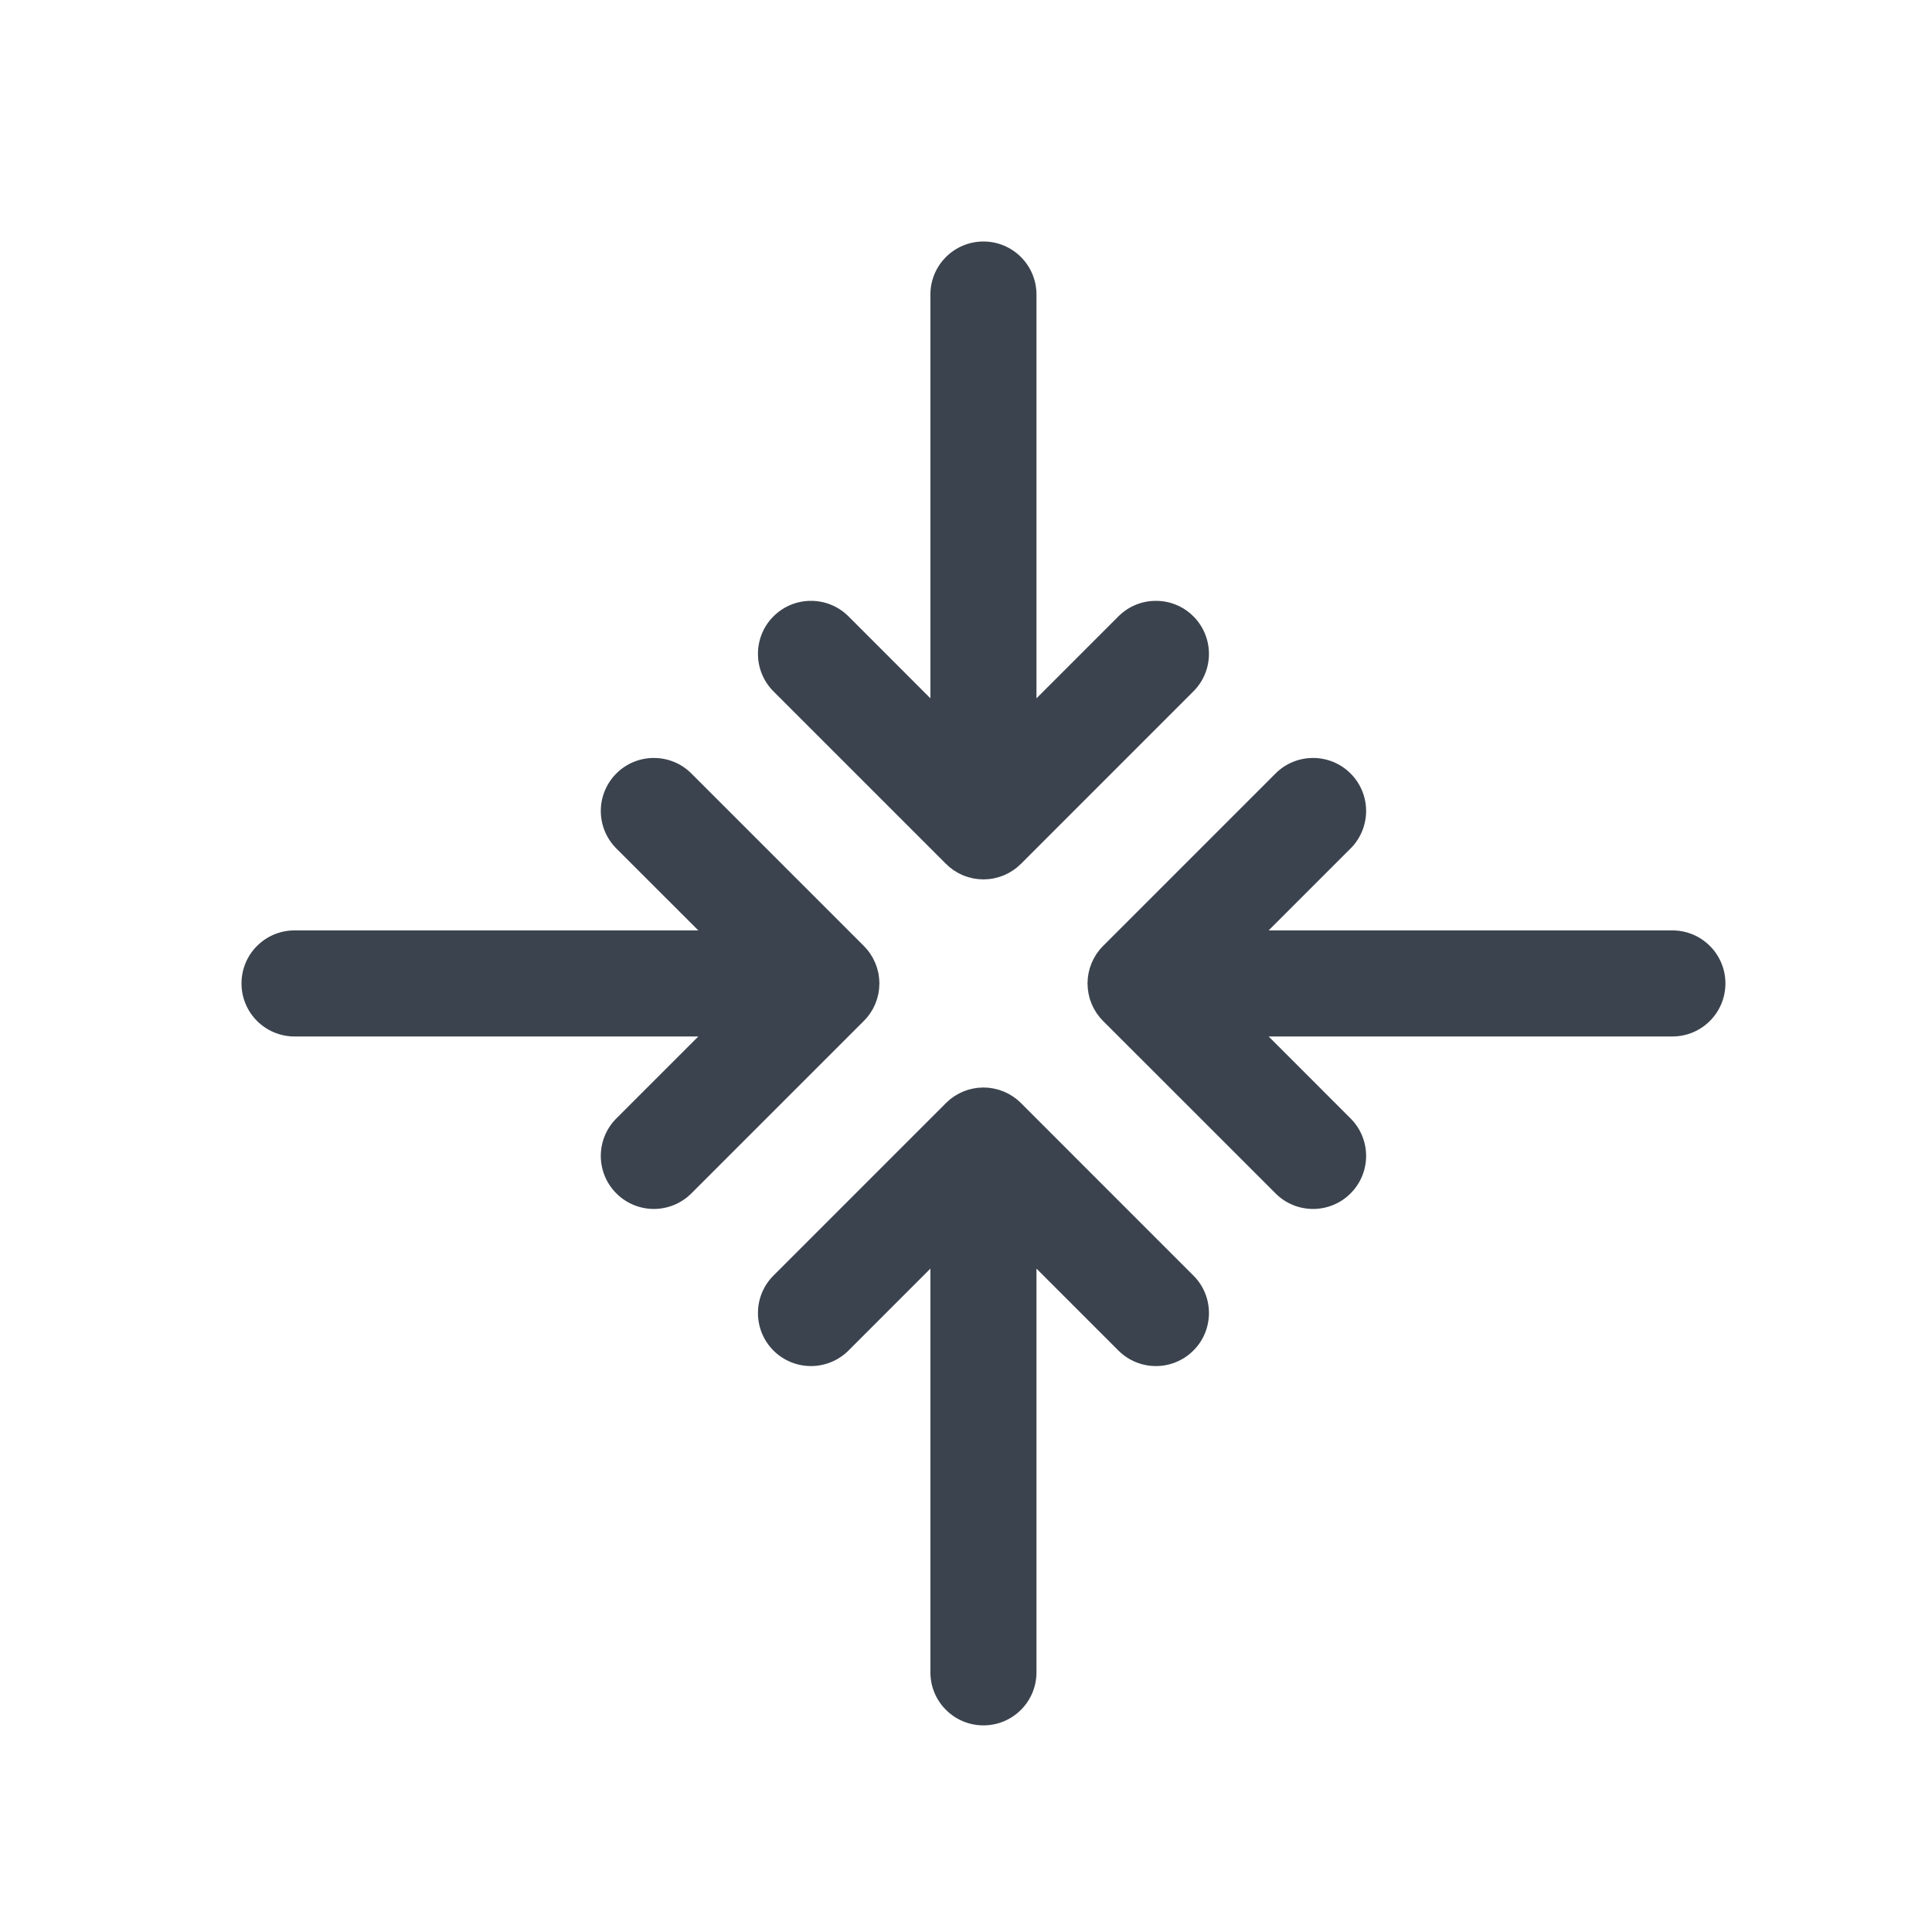 <svg width="40" height="40" viewBox="0 0 40 40" fill="none" xmlns="http://www.w3.org/2000/svg">
<path fill-rule="evenodd" clip-rule="evenodd" d="M19.598 17.896L19.591 17.891L16.014 14.314C15.8 14.1 15.692 13.817 15.693 13.537C15.692 13.258 15.8 12.974 16.014 12.761C16.227 12.547 16.511 12.439 16.79 12.44C17.07 12.439 17.353 12.547 17.567 12.761L19.263 14.458V6.098C19.263 5.492 19.755 5 20.361 5C20.968 5 21.459 5.492 21.459 6.098V14.458L23.156 12.761C23.369 12.547 23.652 12.439 23.932 12.44C24.212 12.439 24.495 12.547 24.708 12.761C24.922 12.974 25.03 13.258 25.03 13.537C25.03 13.817 24.923 14.1 24.708 14.314L21.132 17.891L21.125 17.896L21.058 17.957L21.045 17.967L21.018 17.987L21.017 17.989L20.971 18.021L20.958 18.029L20.923 18.05L20.922 18.051L20.879 18.077L20.866 18.083L20.83 18.1L20.827 18.102L20.782 18.123L20.768 18.128L20.733 18.141L20.729 18.142L20.68 18.159L20.666 18.163L20.629 18.172L20.627 18.173L20.575 18.186L20.56 18.188L20.518 18.195L20.469 18.201L20.453 18.202L20.361 18.207L20.344 18.206L20.253 18.201L20.238 18.199L20.203 18.194H20.202L20.147 18.186L20.132 18.182L20.093 18.172L20.091 18.172L20.043 18.159L20.029 18.155L19.991 18.141L19.988 18.141L19.941 18.123L19.927 18.117L19.893 18.101L19.891 18.1L19.844 18.077L19.831 18.07L19.799 18.051L19.797 18.049L19.751 18.021L19.739 18.013L19.705 17.988L19.704 17.987L19.665 17.957L19.652 17.947L19.598 17.896ZM21.125 22.826L21.132 22.832L24.708 26.409C24.923 26.622 25.03 26.905 25.03 27.185C25.03 27.465 24.923 27.748 24.708 27.961C24.495 28.175 24.212 28.283 23.932 28.283C23.652 28.283 23.369 28.175 23.156 27.962L21.459 26.265V34.624C21.459 35.231 20.968 35.722 20.361 35.722C19.755 35.722 19.263 35.231 19.263 34.624V26.265L17.567 27.962C17.353 28.175 17.07 28.283 16.79 28.283C16.511 28.283 16.227 28.175 16.014 27.962C15.8 27.748 15.692 27.465 15.693 27.185C15.692 26.905 15.8 26.622 16.014 26.409L19.591 22.832L19.598 22.826L19.665 22.765L19.677 22.755L19.703 22.736L19.705 22.735L19.751 22.701L19.764 22.693L19.798 22.672L19.799 22.672L19.844 22.646L19.857 22.639L19.892 22.622L19.895 22.621L19.941 22.599L19.955 22.595L19.99 22.582L19.992 22.581L20.043 22.563L20.057 22.559L20.092 22.55L20.094 22.55L20.148 22.537L20.162 22.535L20.199 22.529L20.202 22.528L20.254 22.521L20.27 22.521L20.335 22.517L20.361 22.516L20.379 22.517L20.388 22.517L20.469 22.521L20.485 22.523L20.523 22.529H20.523L20.575 22.537L20.59 22.541L20.632 22.551H20.633L20.68 22.563L20.694 22.568L20.733 22.582L20.736 22.583L20.781 22.599L20.794 22.605L20.831 22.622L20.833 22.623L20.879 22.646L20.892 22.653L20.924 22.672L20.927 22.674L20.971 22.701L20.984 22.71L21.018 22.736L21.02 22.736L21.058 22.765L21.07 22.776L21.125 22.826ZM17.947 21.07L17.957 21.058L17.967 21.045L17.987 21.019L17.988 21.017L18.012 20.984L18.021 20.971L18.049 20.926L18.07 20.892L18.077 20.879L18.099 20.832L18.101 20.829L18.117 20.794L18.123 20.781L18.14 20.734L18.142 20.731L18.154 20.694L18.159 20.68L18.172 20.632L18.172 20.63L18.182 20.59L18.186 20.575L18.194 20.521L18.195 20.517L18.199 20.485L18.201 20.469L18.206 20.381V20.378V20.376L18.207 20.36L18.206 20.342L18.202 20.27L18.201 20.254L18.194 20.203V20.202L18.188 20.162L18.186 20.147L18.172 20.094L18.172 20.092L18.163 20.057L18.159 20.043L18.142 19.992L18.141 19.99L18.128 19.955L18.123 19.941L18.101 19.895L18.1 19.892L18.083 19.857L18.077 19.844L18.051 19.799L18.05 19.799L18.029 19.764L18.021 19.751L17.988 19.705L17.987 19.703L17.967 19.677L17.957 19.665L17.896 19.597L17.891 19.591L14.314 16.014C14.1 15.8 13.817 15.692 13.537 15.693C13.258 15.692 12.974 15.8 12.761 16.014C12.547 16.227 12.439 16.511 12.439 16.79C12.439 17.07 12.547 17.353 12.761 17.567L14.458 19.263H6.098C5.492 19.263 5 19.754 5 20.361C5 20.968 5.492 21.459 6.098 21.459H14.458L12.761 23.156C12.547 23.369 12.439 23.652 12.439 23.932C12.439 24.212 12.547 24.495 12.761 24.708C12.974 24.922 13.258 25.03 13.537 25.03C13.817 25.03 14.1 24.922 14.314 24.708L17.891 21.131L17.947 21.07ZM26.266 19.263H34.625C35.231 19.263 35.723 19.755 35.723 20.361C35.723 20.968 35.231 21.459 34.625 21.459H26.266L27.962 23.156C28.176 23.369 28.284 23.652 28.284 23.932C28.284 24.212 28.176 24.495 27.962 24.708C27.748 24.923 27.465 25.03 27.186 25.03C26.906 25.03 26.622 24.923 26.409 24.708L22.832 21.132L22.826 21.125L22.765 21.058L22.756 21.045L22.736 21.018L22.734 21.017L22.701 20.971L22.693 20.958L22.673 20.924L22.671 20.922L22.646 20.879L22.639 20.866L22.622 20.829L22.621 20.827L22.6 20.782L22.595 20.768L22.582 20.732L22.581 20.729L22.563 20.68L22.559 20.666L22.55 20.629L22.55 20.626L22.538 20.576L22.535 20.561L22.529 20.518L22.528 20.517L22.523 20.477L22.522 20.47L22.516 20.361L22.522 20.253L22.523 20.246L22.524 20.238L22.528 20.205L22.529 20.203L22.538 20.146L22.541 20.132L22.55 20.095L22.551 20.092L22.563 20.043L22.568 20.029L22.582 19.991L22.583 19.989L22.6 19.941L22.606 19.928L22.622 19.893L22.623 19.891L22.646 19.844L22.654 19.831L22.673 19.798L22.674 19.797L22.701 19.751L22.71 19.739L22.736 19.704L22.765 19.665L22.776 19.652L22.832 19.591L26.409 16.014C26.622 15.8 26.906 15.692 27.186 15.693C27.465 15.692 27.748 15.8 27.962 16.014C28.176 16.227 28.284 16.511 28.284 16.79C28.284 17.07 28.176 17.353 27.962 17.567L26.266 19.263Z" fill="#3B434E"/>
</svg>
